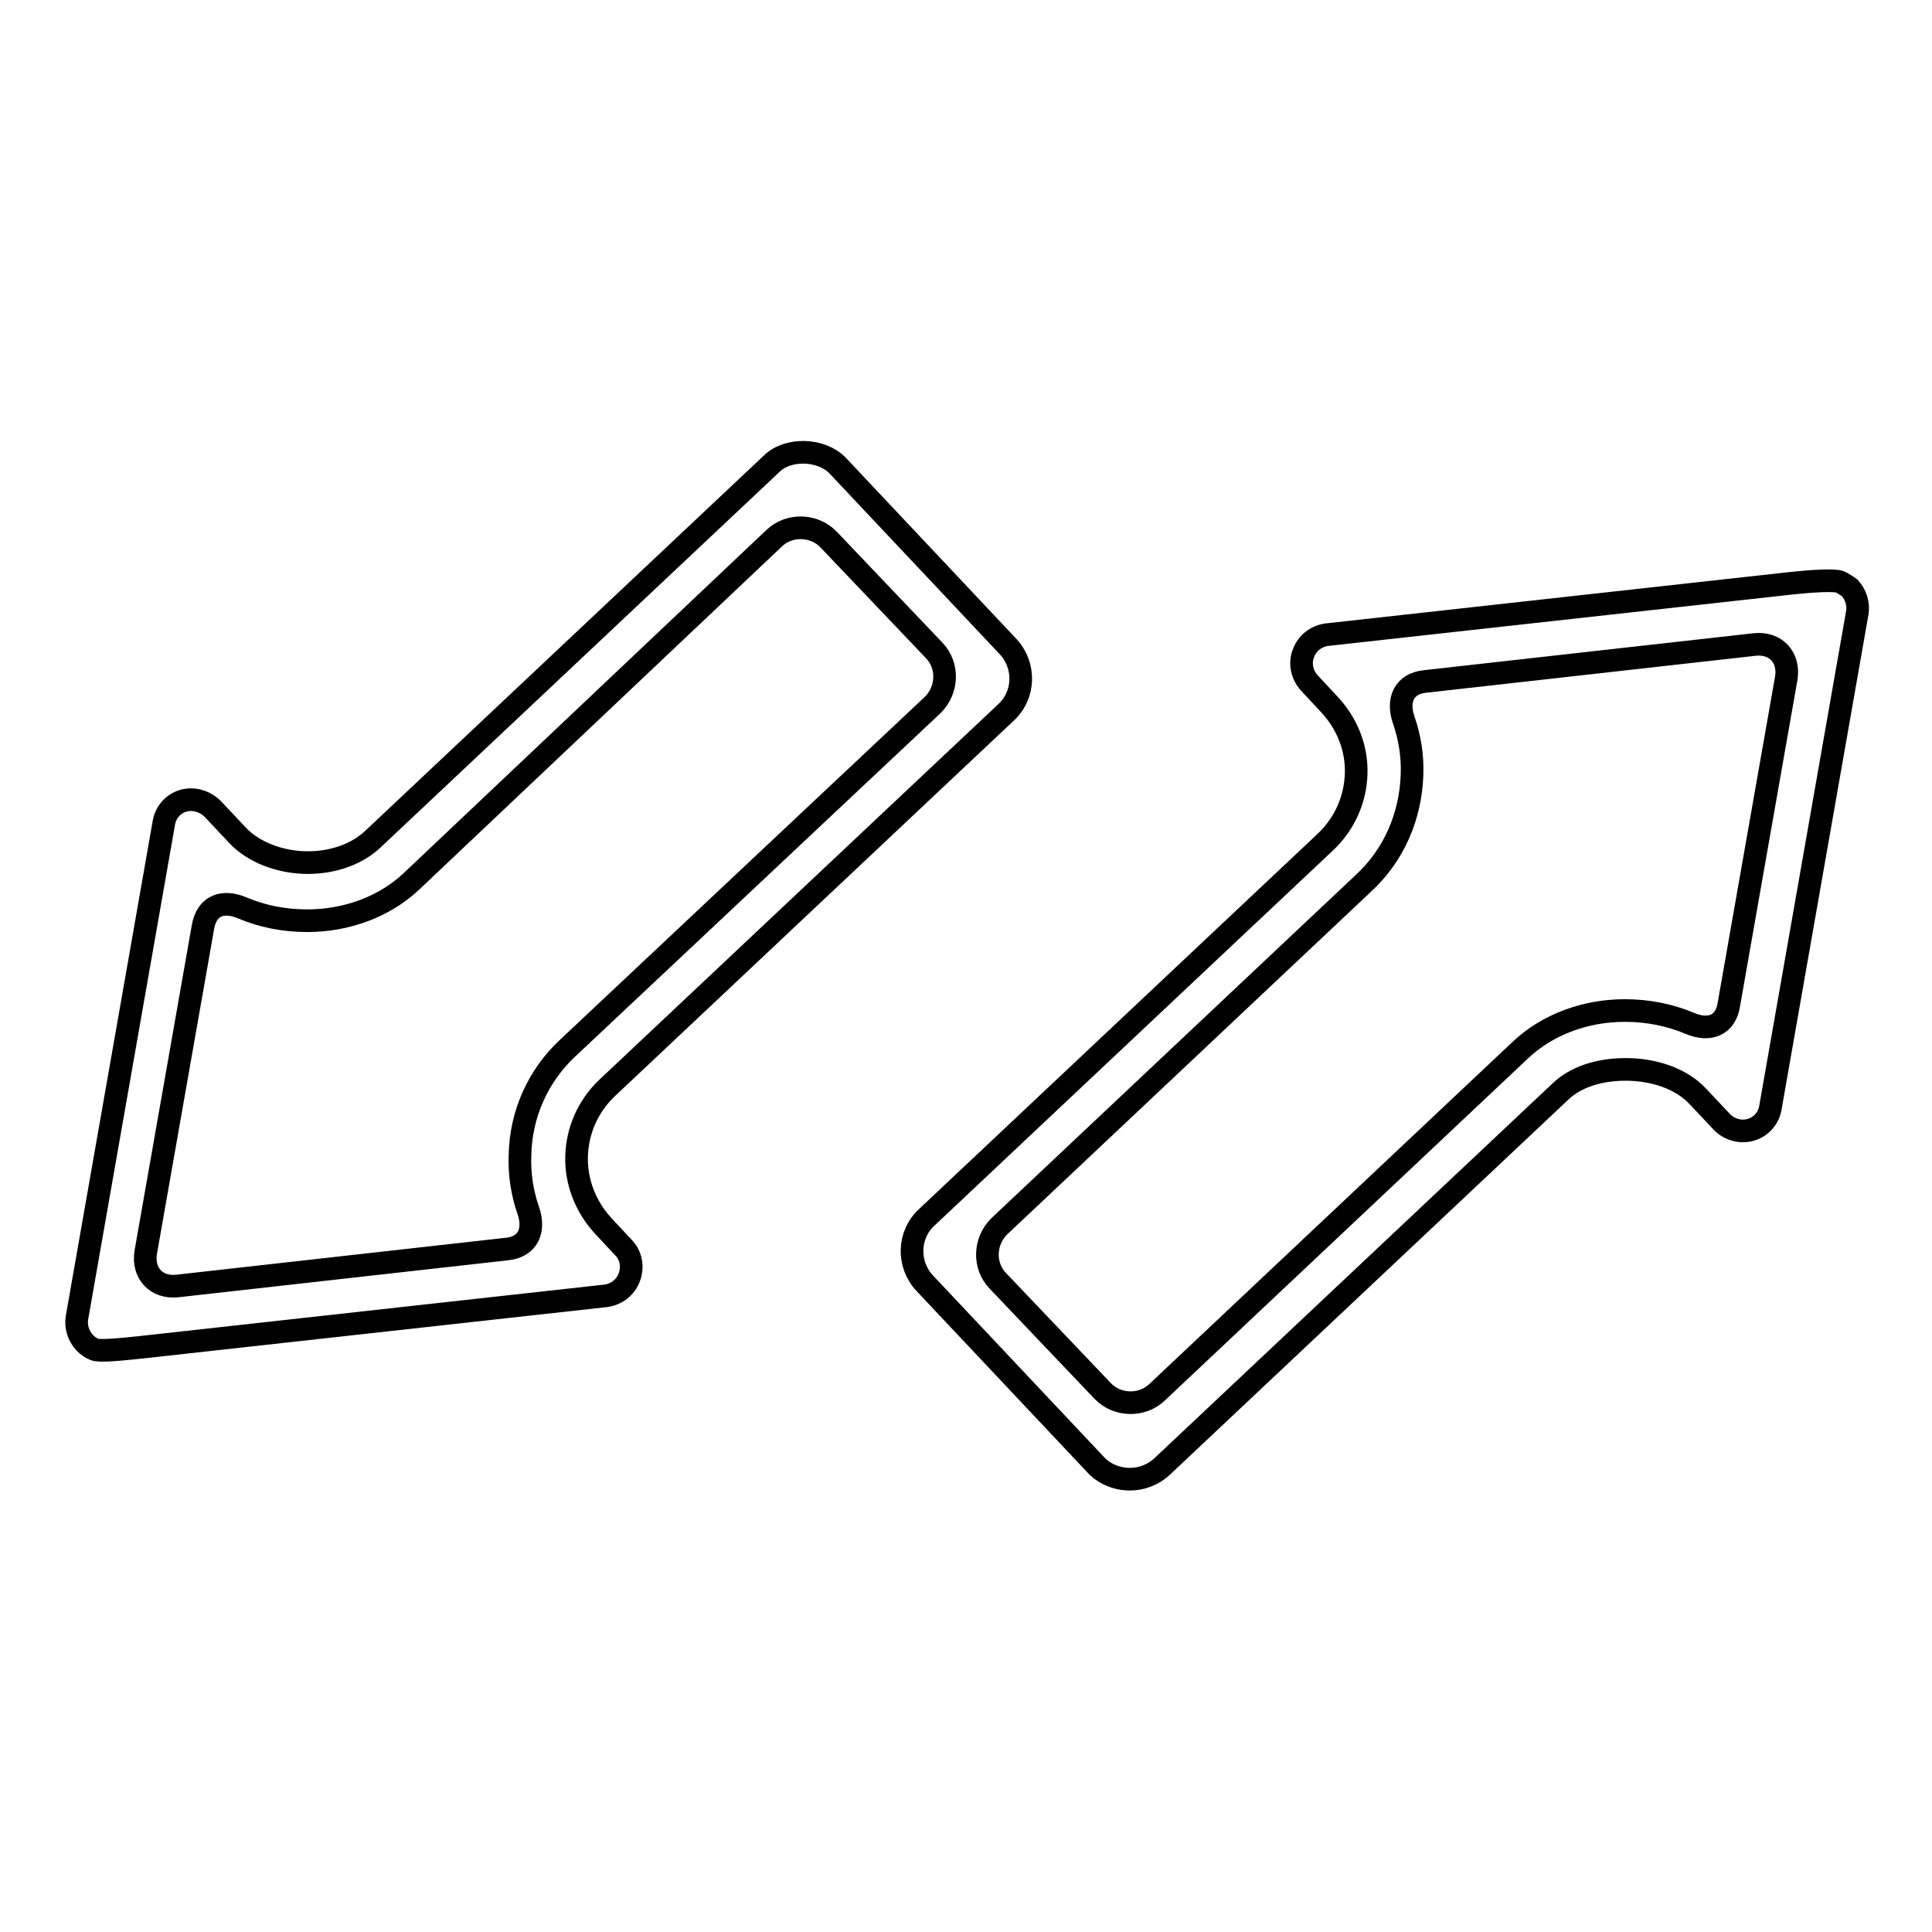 <?xml version="1.0" encoding="utf-8"?>
<!-- Svg Vector Icons : http://www.onlinewebfonts.com/icon -->
<!DOCTYPE svg PUBLIC "-//W3C//DTD SVG 1.1//EN" "http://www.w3.org/Graphics/SVG/1.1/DTD/svg11.dtd">
<svg version="1.1" xmlns="http://www.w3.org/2000/svg" xmlns:xlink="http://www.w3.org/1999/xlink" x="0px" y="0px" viewBox="0 0 256 256" enable-background="new 0 0 256 256" xml:space="preserve">
<g><g><g><g><path stroke-width="3" fill-opacity="0" stroke="#000000"  d="M18.9,178.5l61.4-6.8c1.4-0.2,2.6-1.1,3.1-2.5c0.5-1.4,0.2-2.9-0.8-3.9l-2.7-2.9c-2.3-2.5-3.6-5.8-3.5-9.2c0.1-3.4,1.5-6.6,4-9l52.9-49.8c2.5-2.3,2.6-6.2,0.3-8.7L111,61.7c-2.1-2.2-6.5-2.4-8.7-0.3l-52.9,49.8c-2.1,2-5.3,3.1-8.6,3.1c-3.7,0-7.3-1.4-9.4-3.7l-3.2-3.4c-1-1-2.5-1.5-3.9-1.1c-1.4,0.4-2.4,1.6-2.6,3l-11.5,65.5c-0.2,1.2,0.2,2.4,1,3.3c0.4,0.4,0.8,0.7,1.3,0.9C13.1,179.1,16.1,178.8,18.9,178.5z M32.1,120.3c2.6,1.1,5.5,1.7,8.6,1.7c5.3,0,10.3-1.9,13.8-5.2l48.1-45.5c2-1.9,5.3-1.8,7.2,0.2l14,14.7c1.9,2,1.8,5.2-0.2,7.2l-48.3,45.4c-4,3.7-6.3,8.8-6.4,14.3c-0.1,2.5,0.3,5,1.1,7.3c0.9,2.6,0,4.8-2.8,5.1l-43.7,4.9c-2.8,0.3-4.6-1.7-4.2-4.4l7.6-43.2C27.4,120,29.5,119.2,32.1,120.3z"/><path stroke-width="3" fill-opacity="0" stroke="#000000"  d="M243.8,77.1c-0.8-0.3-3.8-0.1-6.6,0.2l-61.4,6.8c-1.4,0.2-2.6,1.1-3.1,2.5c-0.5,1.3-0.2,2.8,0.8,3.9l2.7,2.9c2.3,2.5,3.6,5.7,3.5,9.1c-0.1,3.4-1.5,6.6-4,9l-52.9,49.8c-2.5,2.3-2.6,6.2-0.3,8.7l22.7,24.1c1.1,1.2,2.8,1.9,4.5,1.9c1.6,0,3.1-0.6,4.2-1.6l52.9-49.8c2-1.9,5.1-2.9,8.6-2.9c3.9,0,7.4,1.3,9.5,3.5l3.2,3.4c1,1.1,2.6,1.5,3.9,1.1c1.4-0.4,2.4-1.6,2.6-3l11.5-65.5c0.2-1.2-0.2-2.4-1-3.3C244.7,77.6,244.2,77.3,243.8,77.1z M223.9,135.6c-2.6-1.1-5.5-1.7-8.6-1.7c-5.3,0-10.3,1.9-13.8,5.2l-48.2,45.4c-2,1.9-5.3,1.8-7.2-0.2l-13.9-14.6c-1.9-2-1.8-5.2,0.2-7.2l48.3-45.5c4-3.7,6.2-8.8,6.4-14.3c0.1-2.5-0.3-5-1.1-7.3c-0.9-2.6,0-4.8,2.8-5.1l43.7-4.9c2.8-0.3,4.6,1.7,4.2,4.4l-7.6,43.2C228.7,135.9,226.5,136.7,223.9,135.6z"/></g></g><g></g><g></g><g></g><g></g><g></g><g></g><g></g><g></g><g></g><g></g><g></g><g></g><g></g><g></g><g></g></g></g>
</svg>